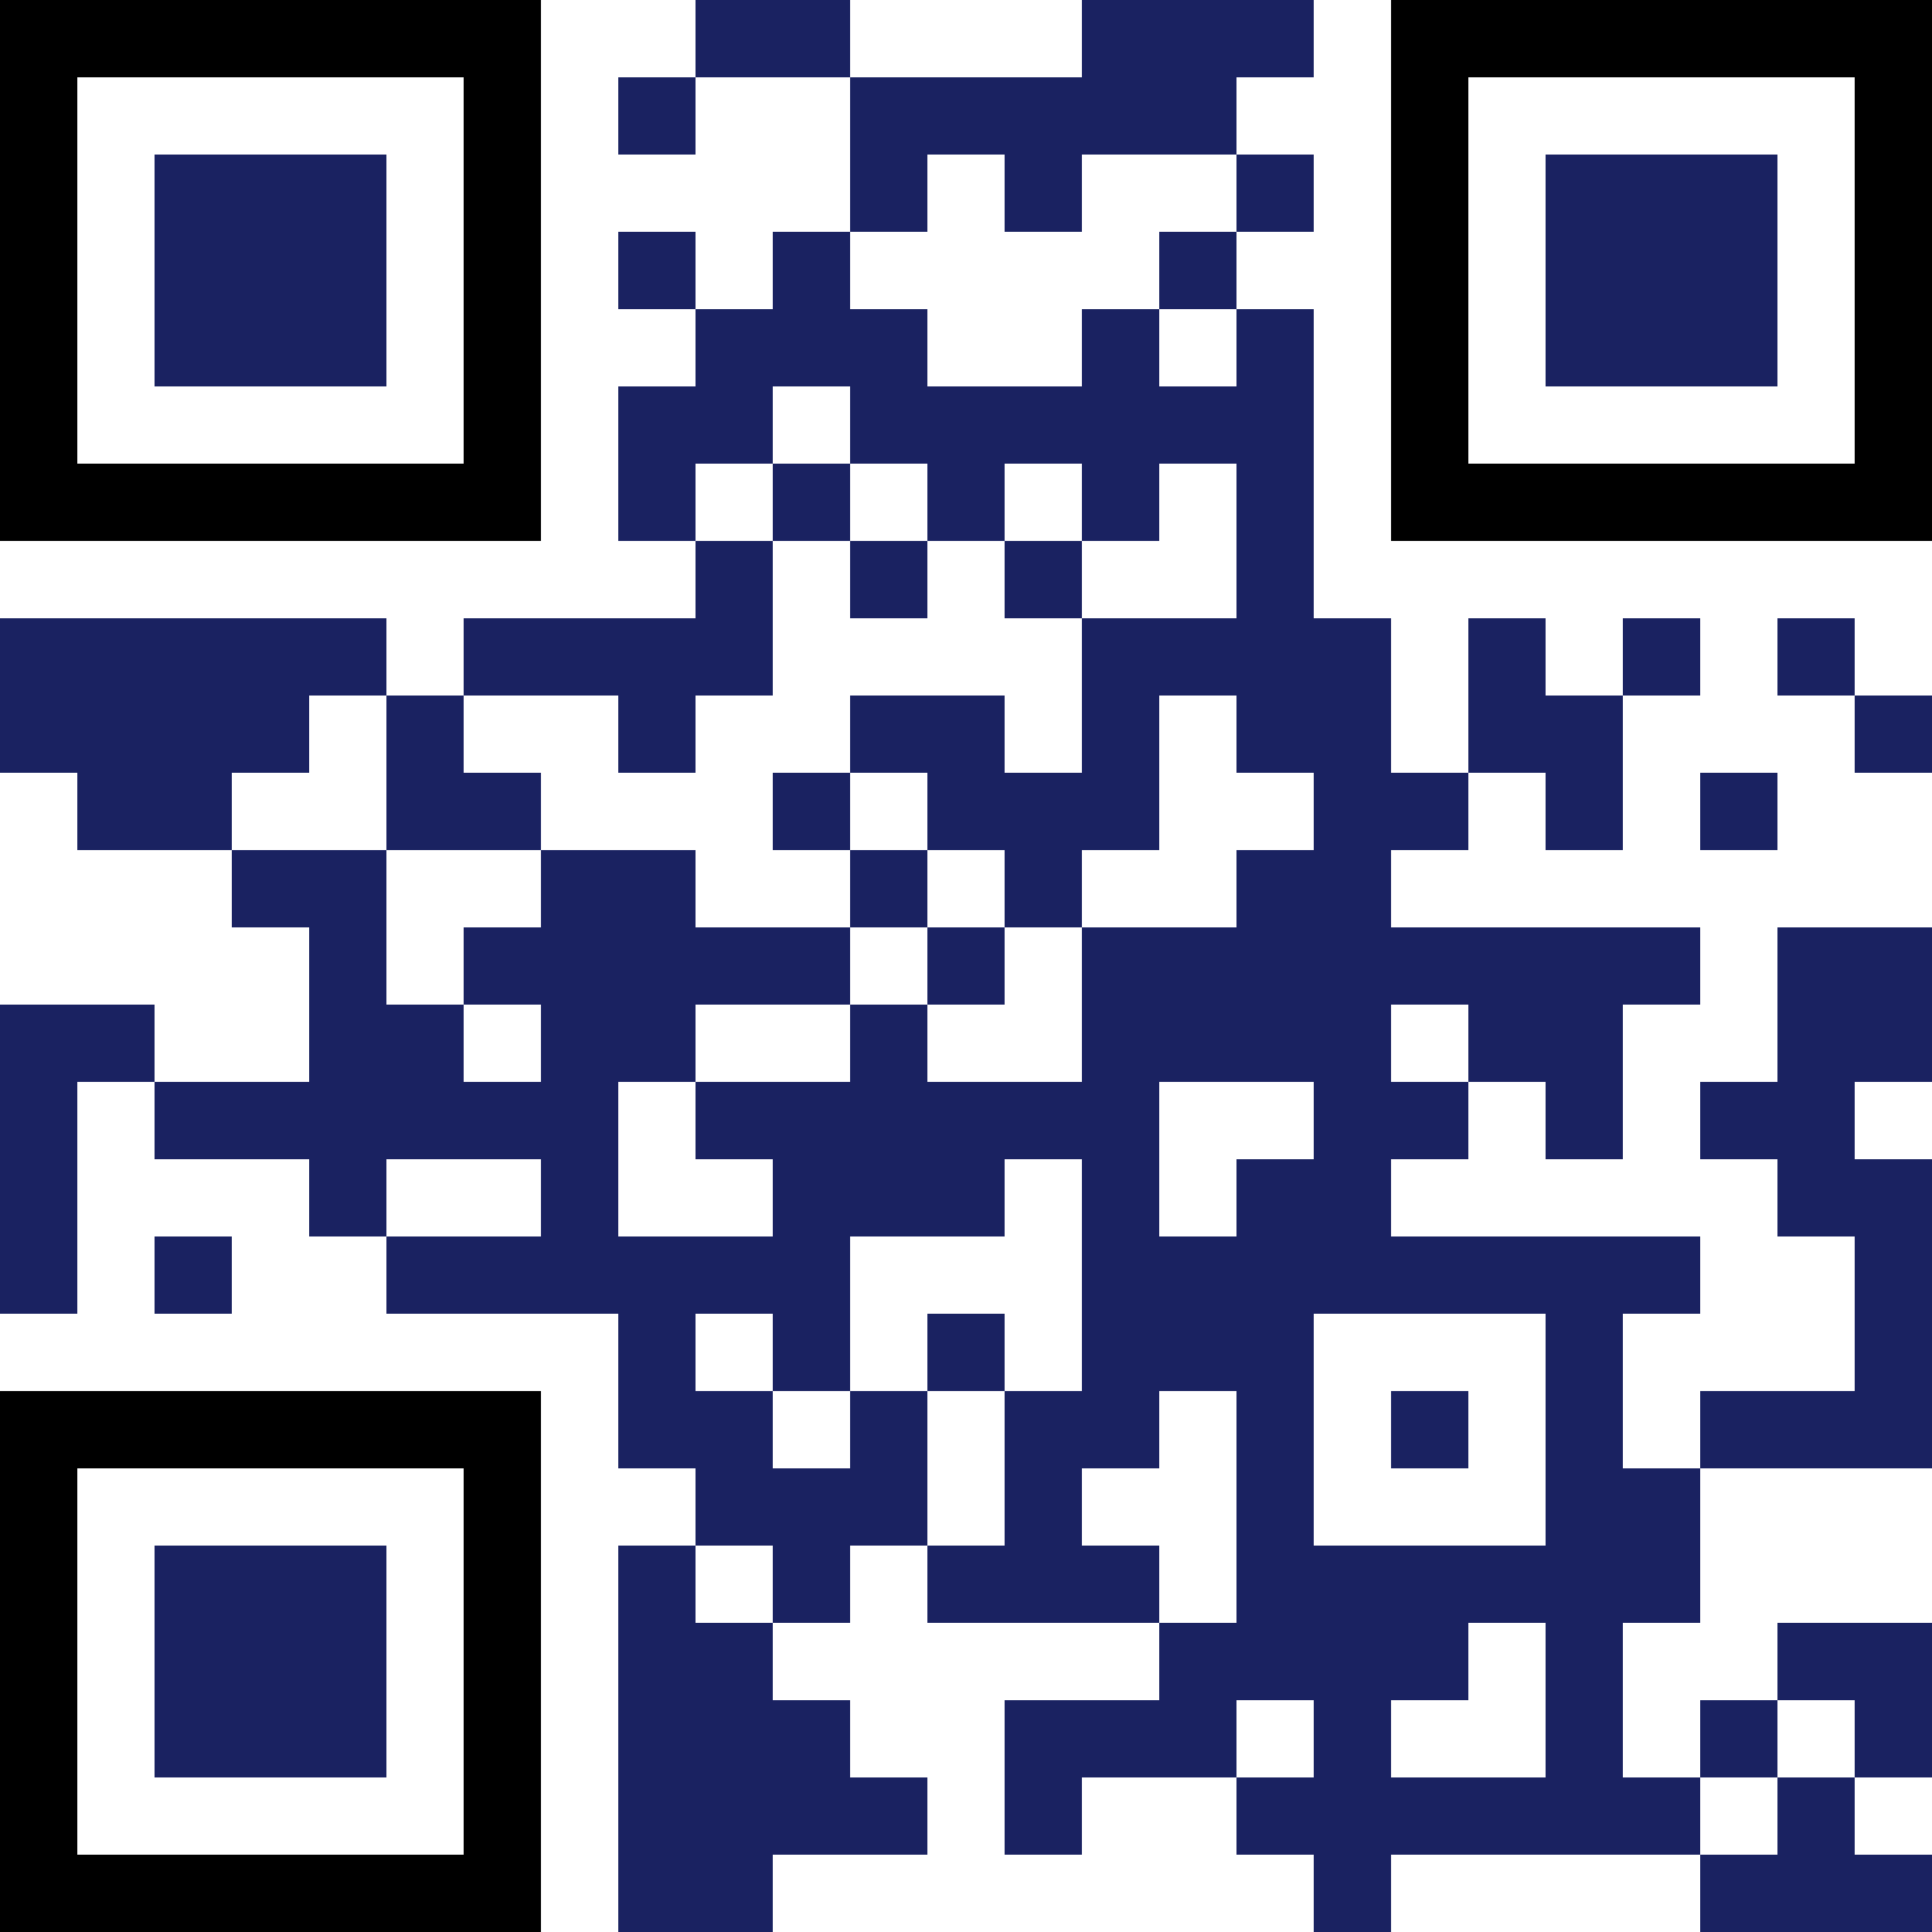 <?xml version="1.0" encoding="UTF-8"?>
<svg xmlns="http://www.w3.org/2000/svg" version="1.1" width="300" height="300" viewBox="0 0 300 300"><rect x="0" y="0" width="300" height="300" fill="#ffffff"/><g transform="scale(12)"><g transform="translate(0,0)"><g><g transform="translate(3.5,3.5)"><path fill-rule="evenodd" d="M-3.5 -3.5L3.5 -3.5L3.5 3.5L-3.5 3.5ZM-2.5 -2.5L-2.5 2.5L2.5 2.5L2.5 -2.5Z" fill="#000000"/><path fill-rule="evenodd" d="M-1.5 -1.5L1.5 -1.5L1.5 1.5L-1.5 1.5Z" fill="#1a2261"/></g></g><g><g transform="translate(21.5,3.5)"><g transform="rotate(90)"><path fill-rule="evenodd" d="M-3.5 -3.5L3.5 -3.5L3.5 3.5L-3.5 3.5ZM-2.5 -2.5L-2.5 2.5L2.5 2.5L2.5 -2.5Z" fill="#000000"/><path fill-rule="evenodd" d="M-1.5 -1.5L1.5 -1.5L1.5 1.5L-1.5 1.5Z" fill="#1a2261"/></g></g></g><g><g transform="translate(3.5,21.5)"><g transform="rotate(-90)"><path fill-rule="evenodd" d="M-3.5 -3.5L3.5 -3.5L3.5 3.5L-3.5 3.5ZM-2.5 -2.5L-2.5 2.5L2.5 2.5L2.5 -2.5Z" fill="#000000"/><path fill-rule="evenodd" d="M-1.5 -1.5L1.5 -1.5L1.5 1.5L-1.5 1.5Z" fill="#1a2261"/></g></g></g><defs><linearGradient gradientUnits="userSpaceOnUse" x1="0" y1="0" x2="0" y2="25" id="g1"><stop offset="0%" stop-color="#1a2261"/><stop offset="100%" stop-color="#1a2261"/></linearGradient></defs><path fill-rule="evenodd" d="M9 0L9 1L8 1L8 2L9 2L9 1L11 1L11 3L10 3L10 4L9 4L9 3L8 3L8 4L9 4L9 5L8 5L8 7L9 7L9 8L6 8L6 9L5 9L5 8L0 8L0 10L1 10L1 11L3 11L3 12L4 12L4 14L2 14L2 13L0 13L0 17L1 17L1 14L2 14L2 15L4 15L4 16L5 16L5 17L8 17L8 19L9 19L9 20L8 20L8 25L10 25L10 24L12 24L12 23L11 23L11 22L10 22L10 21L11 21L11 20L12 20L12 21L15 21L15 22L13 22L13 24L14 24L14 23L16 23L16 24L17 24L17 25L18 25L18 24L22 24L22 25L25 25L25 24L24 24L24 23L25 23L25 21L23 21L23 22L22 22L22 23L21 23L21 21L22 21L22 19L25 19L25 15L24 15L24 14L25 14L25 12L23 12L23 14L22 14L22 15L23 15L23 16L24 16L24 18L22 18L22 19L21 19L21 17L22 17L22 16L18 16L18 15L19 15L19 14L20 14L20 15L21 15L21 13L22 13L22 12L18 12L18 11L19 11L19 10L20 10L20 11L21 11L21 9L22 9L22 8L21 8L21 9L20 9L20 8L19 8L19 10L18 10L18 8L17 8L17 4L16 4L16 3L17 3L17 2L16 2L16 1L17 1L17 0L14 0L14 1L11 1L11 0ZM12 2L12 3L11 3L11 4L12 4L12 5L14 5L14 4L15 4L15 5L16 5L16 4L15 4L15 3L16 3L16 2L14 2L14 3L13 3L13 2ZM10 5L10 6L9 6L9 7L10 7L10 9L9 9L9 10L8 10L8 9L6 9L6 10L7 10L7 11L5 11L5 9L4 9L4 10L3 10L3 11L5 11L5 13L6 13L6 14L7 14L7 13L6 13L6 12L7 12L7 11L9 11L9 12L11 12L11 13L9 13L9 14L8 14L8 16L10 16L10 15L9 15L9 14L11 14L11 13L12 13L12 14L14 14L14 12L16 12L16 11L17 11L17 10L16 10L16 9L15 9L15 11L14 11L14 12L13 12L13 11L12 11L12 10L11 10L11 9L13 9L13 10L14 10L14 8L16 8L16 6L15 6L15 7L14 7L14 6L13 6L13 7L12 7L12 6L11 6L11 5ZM10 6L10 7L11 7L11 8L12 8L12 7L11 7L11 6ZM13 7L13 8L14 8L14 7ZM23 8L23 9L24 9L24 10L25 10L25 9L24 9L24 8ZM10 10L10 11L11 11L11 12L12 12L12 13L13 13L13 12L12 12L12 11L11 11L11 10ZM22 10L22 11L23 11L23 10ZM18 13L18 14L19 14L19 13ZM15 14L15 16L16 16L16 15L17 15L17 14ZM5 15L5 16L7 16L7 15ZM13 15L13 16L11 16L11 18L10 18L10 17L9 17L9 18L10 18L10 19L11 19L11 18L12 18L12 20L13 20L13 18L14 18L14 15ZM2 16L2 17L3 17L3 16ZM12 17L12 18L13 18L13 17ZM17 17L17 20L20 20L20 17ZM15 18L15 19L14 19L14 20L15 20L15 21L16 21L16 18ZM18 18L18 19L19 19L19 18ZM9 20L9 21L10 21L10 20ZM19 21L19 22L18 22L18 23L20 23L20 21ZM16 22L16 23L17 23L17 22ZM23 22L23 23L22 23L22 24L23 24L23 23L24 23L24 22Z" fill="url(#g1)"/></g></g></svg>

